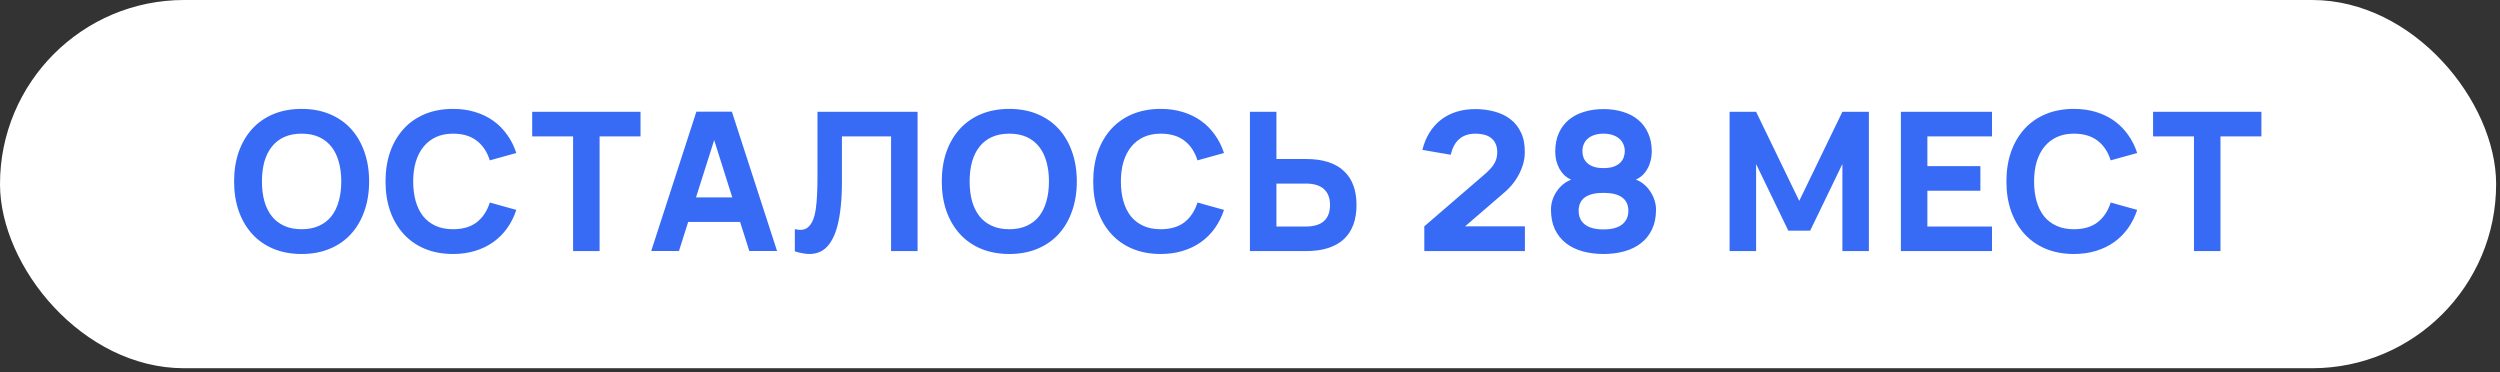 <?xml version="1.0" encoding="UTF-8"?> <svg xmlns="http://www.w3.org/2000/svg" width="168" height="25" viewBox="0 0 168 25" fill="none"><rect x="0" y="0" width="168" height="25" fill="#333333" stroke="none"/> <rect width="167.74" height="24.745" rx="12.372" fill="white"></rect> <path d="M20.268 17.068C19.566 17.068 18.933 16.951 18.37 16.717C17.811 16.483 17.336 16.151 16.946 15.722C16.556 15.293 16.255 14.78 16.043 14.182C15.835 13.584 15.731 12.921 15.731 12.193C15.731 11.465 15.835 10.802 16.043 10.204C16.255 9.606 16.556 9.092 16.946 8.663C17.336 8.234 17.811 7.903 18.37 7.669C18.933 7.435 19.566 7.318 20.268 7.318C20.97 7.318 21.6 7.435 22.159 7.669C22.723 7.903 23.199 8.234 23.589 8.663C23.979 9.092 24.278 9.606 24.486 10.204C24.699 10.802 24.805 11.465 24.805 12.193C24.805 12.921 24.699 13.584 24.486 14.182C24.278 14.78 23.979 15.293 23.589 15.722C23.199 16.151 22.723 16.483 22.159 16.717C21.6 16.951 20.97 17.068 20.268 17.068ZM20.268 15.404C20.714 15.404 21.104 15.328 21.438 15.176C21.771 15.024 22.049 14.81 22.27 14.533C22.491 14.251 22.655 13.913 22.764 13.519C22.877 13.12 22.933 12.678 22.933 12.193C22.933 11.703 22.877 11.261 22.764 10.867C22.655 10.472 22.491 10.136 22.27 9.859C22.049 9.577 21.771 9.361 21.438 9.209C21.104 9.057 20.714 8.982 20.268 8.982C19.822 8.982 19.431 9.057 19.098 9.209C18.764 9.361 18.487 9.577 18.266 9.859C18.045 10.136 17.878 10.472 17.765 10.867C17.657 11.261 17.603 11.703 17.603 12.193C17.603 12.678 17.657 13.12 17.765 13.519C17.878 13.913 18.045 14.251 18.266 14.533C18.487 14.81 18.764 15.024 19.098 15.176C19.431 15.328 19.822 15.404 20.268 15.404ZM30.444 17.068C29.742 17.068 29.11 16.951 28.546 16.717C27.987 16.483 27.513 16.151 27.123 15.722C26.733 15.293 26.432 14.78 26.219 14.182C26.011 13.584 25.907 12.921 25.907 12.193C25.907 11.465 26.011 10.802 26.219 10.204C26.432 9.606 26.733 9.092 27.123 8.663C27.513 8.234 27.987 7.903 28.546 7.669C29.11 7.435 29.742 7.318 30.444 7.318C30.982 7.318 31.476 7.387 31.926 7.526C32.381 7.664 32.789 7.861 33.148 8.117C33.508 8.373 33.818 8.685 34.078 9.053C34.342 9.417 34.548 9.827 34.695 10.282L32.914 10.776C32.737 10.208 32.444 9.768 32.037 9.456C31.63 9.14 31.099 8.982 30.444 8.982C30.015 8.982 29.634 9.057 29.3 9.209C28.971 9.361 28.692 9.577 28.462 9.859C28.236 10.136 28.063 10.472 27.942 10.867C27.825 11.261 27.766 11.703 27.766 12.193C27.766 12.678 27.823 13.12 27.935 13.519C28.048 13.913 28.215 14.251 28.436 14.533C28.661 14.81 28.941 15.024 29.274 15.176C29.608 15.328 29.998 15.404 30.444 15.404C31.099 15.404 31.63 15.248 32.037 14.936C32.444 14.619 32.737 14.177 32.914 13.61L34.695 14.104C34.548 14.559 34.342 14.97 34.078 15.339C33.818 15.703 33.508 16.012 33.148 16.268C32.789 16.524 32.381 16.721 31.926 16.86C31.476 16.998 30.982 17.068 30.444 17.068ZM38.512 16.873V9.164H35.763V7.513H43.043V9.164H40.293V16.873H38.512ZM52.218 16.866H50.353L49.735 14.916H46.245L45.627 16.866H43.762L46.797 7.506L49.183 7.506L52.218 16.866ZM49.209 13.265L47.993 9.417L46.771 13.265H49.209ZM53.413 15.397C53.551 15.432 53.67 15.449 53.77 15.449C53.982 15.449 54.158 15.391 54.297 15.274C54.435 15.157 54.548 14.992 54.635 14.78C54.721 14.567 54.784 14.316 54.823 14.026C54.866 13.731 54.895 13.406 54.907 13.051C54.925 12.695 54.934 12.316 54.934 11.913C54.934 11.51 54.934 11.094 54.934 10.665V7.513H61.661V16.873H59.88V9.164H56.578V12.16C56.578 12.81 56.552 13.382 56.5 13.876C56.448 14.37 56.374 14.799 56.279 15.163C56.184 15.527 56.069 15.83 55.934 16.073C55.804 16.316 55.659 16.511 55.499 16.658C55.339 16.805 55.165 16.909 54.979 16.97C54.793 17.035 54.6 17.068 54.401 17.068C54.24 17.068 54.078 17.05 53.913 17.016C53.748 16.985 53.581 16.944 53.413 16.892V15.397ZM67.825 17.068C67.123 17.068 66.49 16.951 65.927 16.717C65.368 16.483 64.893 16.151 64.503 15.722C64.113 15.293 63.812 14.78 63.599 14.182C63.392 13.584 63.288 12.921 63.288 12.193C63.288 11.465 63.392 10.802 63.599 10.204C63.812 9.606 64.113 9.092 64.503 8.663C64.893 8.234 65.368 7.903 65.927 7.669C66.49 7.435 67.123 7.318 67.825 7.318C68.526 7.318 69.157 7.435 69.716 7.669C70.279 7.903 70.756 8.234 71.146 8.663C71.536 9.092 71.835 9.606 72.043 10.204C72.255 10.802 72.362 11.465 72.362 12.193C72.362 12.921 72.255 13.584 72.043 14.182C71.835 14.78 71.536 15.293 71.146 15.722C70.756 16.151 70.279 16.483 69.716 16.717C69.157 16.951 68.526 17.068 67.825 17.068ZM67.825 15.404C68.271 15.404 68.661 15.328 68.995 15.176C69.328 15.024 69.606 14.81 69.826 14.533C70.047 14.251 70.212 13.913 70.32 13.519C70.433 13.12 70.49 12.678 70.49 12.193C70.49 11.703 70.433 11.261 70.32 10.867C70.212 10.472 70.047 10.136 69.826 9.859C69.606 9.577 69.328 9.361 68.995 9.209C68.661 9.057 68.271 8.982 67.825 8.982C67.378 8.982 66.988 9.057 66.654 9.209C66.321 9.361 66.043 9.577 65.823 9.859C65.602 10.136 65.435 10.472 65.322 10.867C65.214 11.261 65.159 11.703 65.159 12.193C65.159 12.678 65.214 13.12 65.322 13.519C65.435 13.913 65.602 14.251 65.823 14.533C66.043 14.81 66.321 15.024 66.654 15.176C66.988 15.328 67.378 15.404 67.825 15.404ZM78.001 17.068C77.299 17.068 76.666 16.951 76.103 16.717C75.544 16.483 75.07 16.151 74.68 15.722C74.29 15.293 73.988 14.78 73.776 14.182C73.568 13.584 73.464 12.921 73.464 12.193C73.464 11.465 73.568 10.802 73.776 10.204C73.988 9.606 74.29 9.092 74.68 8.663C75.07 8.234 75.544 7.903 76.103 7.669C76.666 7.435 77.299 7.318 78.001 7.318C78.538 7.318 79.032 7.387 79.483 7.526C79.938 7.664 80.345 7.861 80.705 8.117C81.065 8.373 81.374 8.685 81.635 9.053C81.899 9.417 82.105 9.827 82.252 10.282L80.471 10.776C80.293 10.208 80.001 9.768 79.594 9.456C79.186 9.14 78.655 8.982 78.001 8.982C77.572 8.982 77.191 9.057 76.857 9.209C76.528 9.361 76.248 9.577 76.019 9.859C75.793 10.136 75.62 10.472 75.499 10.867C75.382 11.261 75.323 11.703 75.323 12.193C75.323 12.678 75.379 13.12 75.492 13.519C75.605 13.913 75.772 14.251 75.993 14.533C76.218 14.81 76.497 15.024 76.831 15.176C77.165 15.328 77.555 15.404 78.001 15.404C78.655 15.404 79.186 15.248 79.594 14.936C80.001 14.619 80.293 14.177 80.471 13.61L82.252 14.104C82.105 14.559 81.899 14.97 81.635 15.339C81.374 15.703 81.065 16.012 80.705 16.268C80.345 16.524 79.938 16.721 79.483 16.86C79.032 16.998 78.538 17.068 78.001 17.068ZM85.776 10.685H87.765C88.337 10.685 88.836 10.754 89.26 10.893C89.689 11.031 90.042 11.235 90.32 11.504C90.601 11.768 90.812 12.091 90.95 12.472C91.089 12.853 91.158 13.289 91.158 13.779C91.158 14.264 91.089 14.699 90.95 15.085C90.812 15.466 90.601 15.791 90.32 16.06C90.042 16.324 89.689 16.526 89.26 16.665C88.836 16.803 88.337 16.873 87.765 16.873H83.995V7.513H85.776V10.685ZM87.752 15.222C88.29 15.222 88.695 15.1 88.968 14.858C89.241 14.611 89.377 14.251 89.377 13.779C89.377 13.306 89.241 12.949 88.968 12.706C88.695 12.459 88.29 12.336 87.752 12.336H85.776V15.222H87.752ZM95.713 15.209L99.658 11.809C99.832 11.662 99.979 11.525 100.1 11.4C100.222 11.274 100.319 11.15 100.393 11.029C100.471 10.903 100.527 10.778 100.562 10.652C100.596 10.522 100.614 10.381 100.614 10.23C100.614 10 100.575 9.805 100.497 9.645C100.423 9.484 100.319 9.356 100.185 9.261C100.055 9.161 99.901 9.09 99.723 9.047C99.55 9.003 99.364 8.982 99.164 8.982C98.705 8.982 98.337 9.103 98.059 9.346C97.782 9.588 97.594 9.939 97.494 10.399L95.583 10.074C95.691 9.636 95.852 9.248 96.064 8.91C96.276 8.568 96.534 8.28 96.837 8.046C97.141 7.812 97.485 7.634 97.871 7.513C98.261 7.391 98.686 7.331 99.145 7.331C99.6 7.331 100.031 7.387 100.438 7.5C100.846 7.608 101.201 7.779 101.504 8.013C101.808 8.247 102.046 8.55 102.219 8.923C102.393 9.291 102.475 9.736 102.466 10.256C102.462 10.572 102.412 10.867 102.317 11.14C102.226 11.413 102.113 11.662 101.979 11.887C101.849 12.112 101.706 12.312 101.55 12.485C101.394 12.658 101.246 12.804 101.108 12.921L98.456 15.209H102.473V16.873H95.713V15.209ZM107.756 7.331C108.224 7.331 108.655 7.391 109.049 7.513C109.448 7.63 109.79 7.807 110.076 8.046C110.367 8.284 110.592 8.583 110.752 8.943C110.917 9.298 110.999 9.714 110.999 10.191C110.999 10.39 110.975 10.585 110.928 10.776C110.884 10.966 110.817 11.144 110.726 11.309C110.64 11.473 110.529 11.623 110.395 11.757C110.26 11.887 110.104 11.991 109.927 12.069C110.122 12.138 110.302 12.242 110.466 12.381C110.635 12.52 110.778 12.68 110.895 12.862C111.017 13.04 111.112 13.235 111.181 13.447C111.251 13.659 111.285 13.874 111.285 14.091C111.285 14.593 111.196 15.031 111.019 15.404C110.845 15.776 110.601 16.086 110.284 16.333C109.972 16.58 109.6 16.764 109.166 16.886C108.737 17.007 108.267 17.068 107.756 17.068C107.244 17.068 106.772 17.007 106.339 16.886C105.91 16.764 105.537 16.58 105.221 16.333C104.909 16.086 104.664 15.776 104.486 15.404C104.313 15.031 104.226 14.593 104.226 14.091C104.226 13.87 104.259 13.655 104.324 13.447C104.393 13.235 104.488 13.04 104.61 12.862C104.731 12.68 104.874 12.522 105.039 12.388C105.208 12.249 105.39 12.145 105.585 12.076C105.407 11.998 105.251 11.894 105.117 11.764C104.982 11.629 104.87 11.48 104.779 11.315C104.692 11.146 104.625 10.966 104.577 10.776C104.534 10.585 104.512 10.39 104.512 10.191C104.512 9.714 104.592 9.298 104.753 8.943C104.917 8.583 105.143 8.284 105.429 8.046C105.719 7.807 106.061 7.63 106.456 7.513C106.854 7.391 107.288 7.331 107.756 7.331ZM107.756 11.296C108.029 11.296 108.256 11.263 108.438 11.198C108.625 11.129 108.772 11.04 108.88 10.932C108.993 10.823 109.071 10.702 109.114 10.568C109.162 10.433 109.186 10.301 109.186 10.171C109.186 9.976 109.149 9.805 109.075 9.658C109.006 9.51 108.906 9.387 108.776 9.287C108.651 9.187 108.501 9.112 108.328 9.06C108.154 9.008 107.964 8.982 107.756 8.982C107.548 8.982 107.357 9.008 107.184 9.06C107.01 9.112 106.861 9.187 106.735 9.287C106.61 9.387 106.512 9.51 106.443 9.658C106.373 9.805 106.339 9.976 106.339 10.171C106.339 10.301 106.36 10.433 106.404 10.568C106.451 10.702 106.529 10.823 106.638 10.932C106.746 11.04 106.891 11.129 107.073 11.198C107.255 11.263 107.483 11.296 107.756 11.296ZM107.756 12.96C107.201 12.96 106.783 13.061 106.501 13.265C106.224 13.469 106.085 13.768 106.085 14.162C106.085 14.556 106.224 14.864 106.501 15.085C106.783 15.306 107.201 15.417 107.756 15.417C108.31 15.417 108.726 15.306 109.004 15.085C109.285 14.864 109.426 14.556 109.426 14.162C109.426 13.768 109.285 13.469 109.004 13.265C108.726 13.061 108.31 12.96 107.756 12.96ZM116.229 16.873V7.513H118.01L120.909 13.499L123.808 7.513H125.589V16.873H123.808V11.023L121.643 15.501H120.174L118.01 11.023V16.873H116.229ZM127.739 16.873V7.513H133.862V9.164H129.52V11.166H133.082V12.817H129.52V15.222H133.862V16.873H127.739ZM139.368 17.068C138.666 17.068 138.033 16.951 137.47 16.717C136.911 16.483 136.436 16.151 136.046 15.722C135.656 15.293 135.355 14.78 135.143 14.182C134.935 13.584 134.831 12.921 134.831 12.193C134.831 11.465 134.935 10.802 135.143 10.204C135.355 9.606 135.656 9.092 136.046 8.663C136.436 8.234 136.911 7.903 137.47 7.669C138.033 7.435 138.666 7.318 139.368 7.318C139.905 7.318 140.399 7.387 140.85 7.526C141.305 7.664 141.712 7.861 142.072 8.117C142.431 8.373 142.741 8.685 143.001 9.053C143.265 9.417 143.471 9.827 143.619 10.282L141.838 10.776C141.66 10.208 141.367 9.768 140.96 9.456C140.553 9.14 140.022 8.982 139.368 8.982C138.939 8.982 138.557 9.057 138.224 9.209C137.894 9.361 137.615 9.577 137.385 9.859C137.16 10.136 136.986 10.472 136.865 10.867C136.748 11.261 136.69 11.703 136.69 12.193C136.69 12.678 136.746 13.12 136.859 13.519C136.971 13.913 137.138 14.251 137.359 14.533C137.584 14.81 137.864 15.024 138.198 15.176C138.531 15.328 138.921 15.404 139.368 15.404C140.022 15.404 140.553 15.248 140.96 14.936C141.367 14.619 141.66 14.177 141.838 13.61L143.619 14.104C143.471 14.559 143.265 14.97 143.001 15.339C142.741 15.703 142.431 16.012 142.072 16.268C141.712 16.524 141.305 16.721 140.85 16.86C140.399 16.998 139.905 17.068 139.368 17.068ZM147.435 16.873V9.164H144.686V7.513H151.966V9.164H149.216V16.873H147.435Z" fill="#376BF5"></path> </svg> 